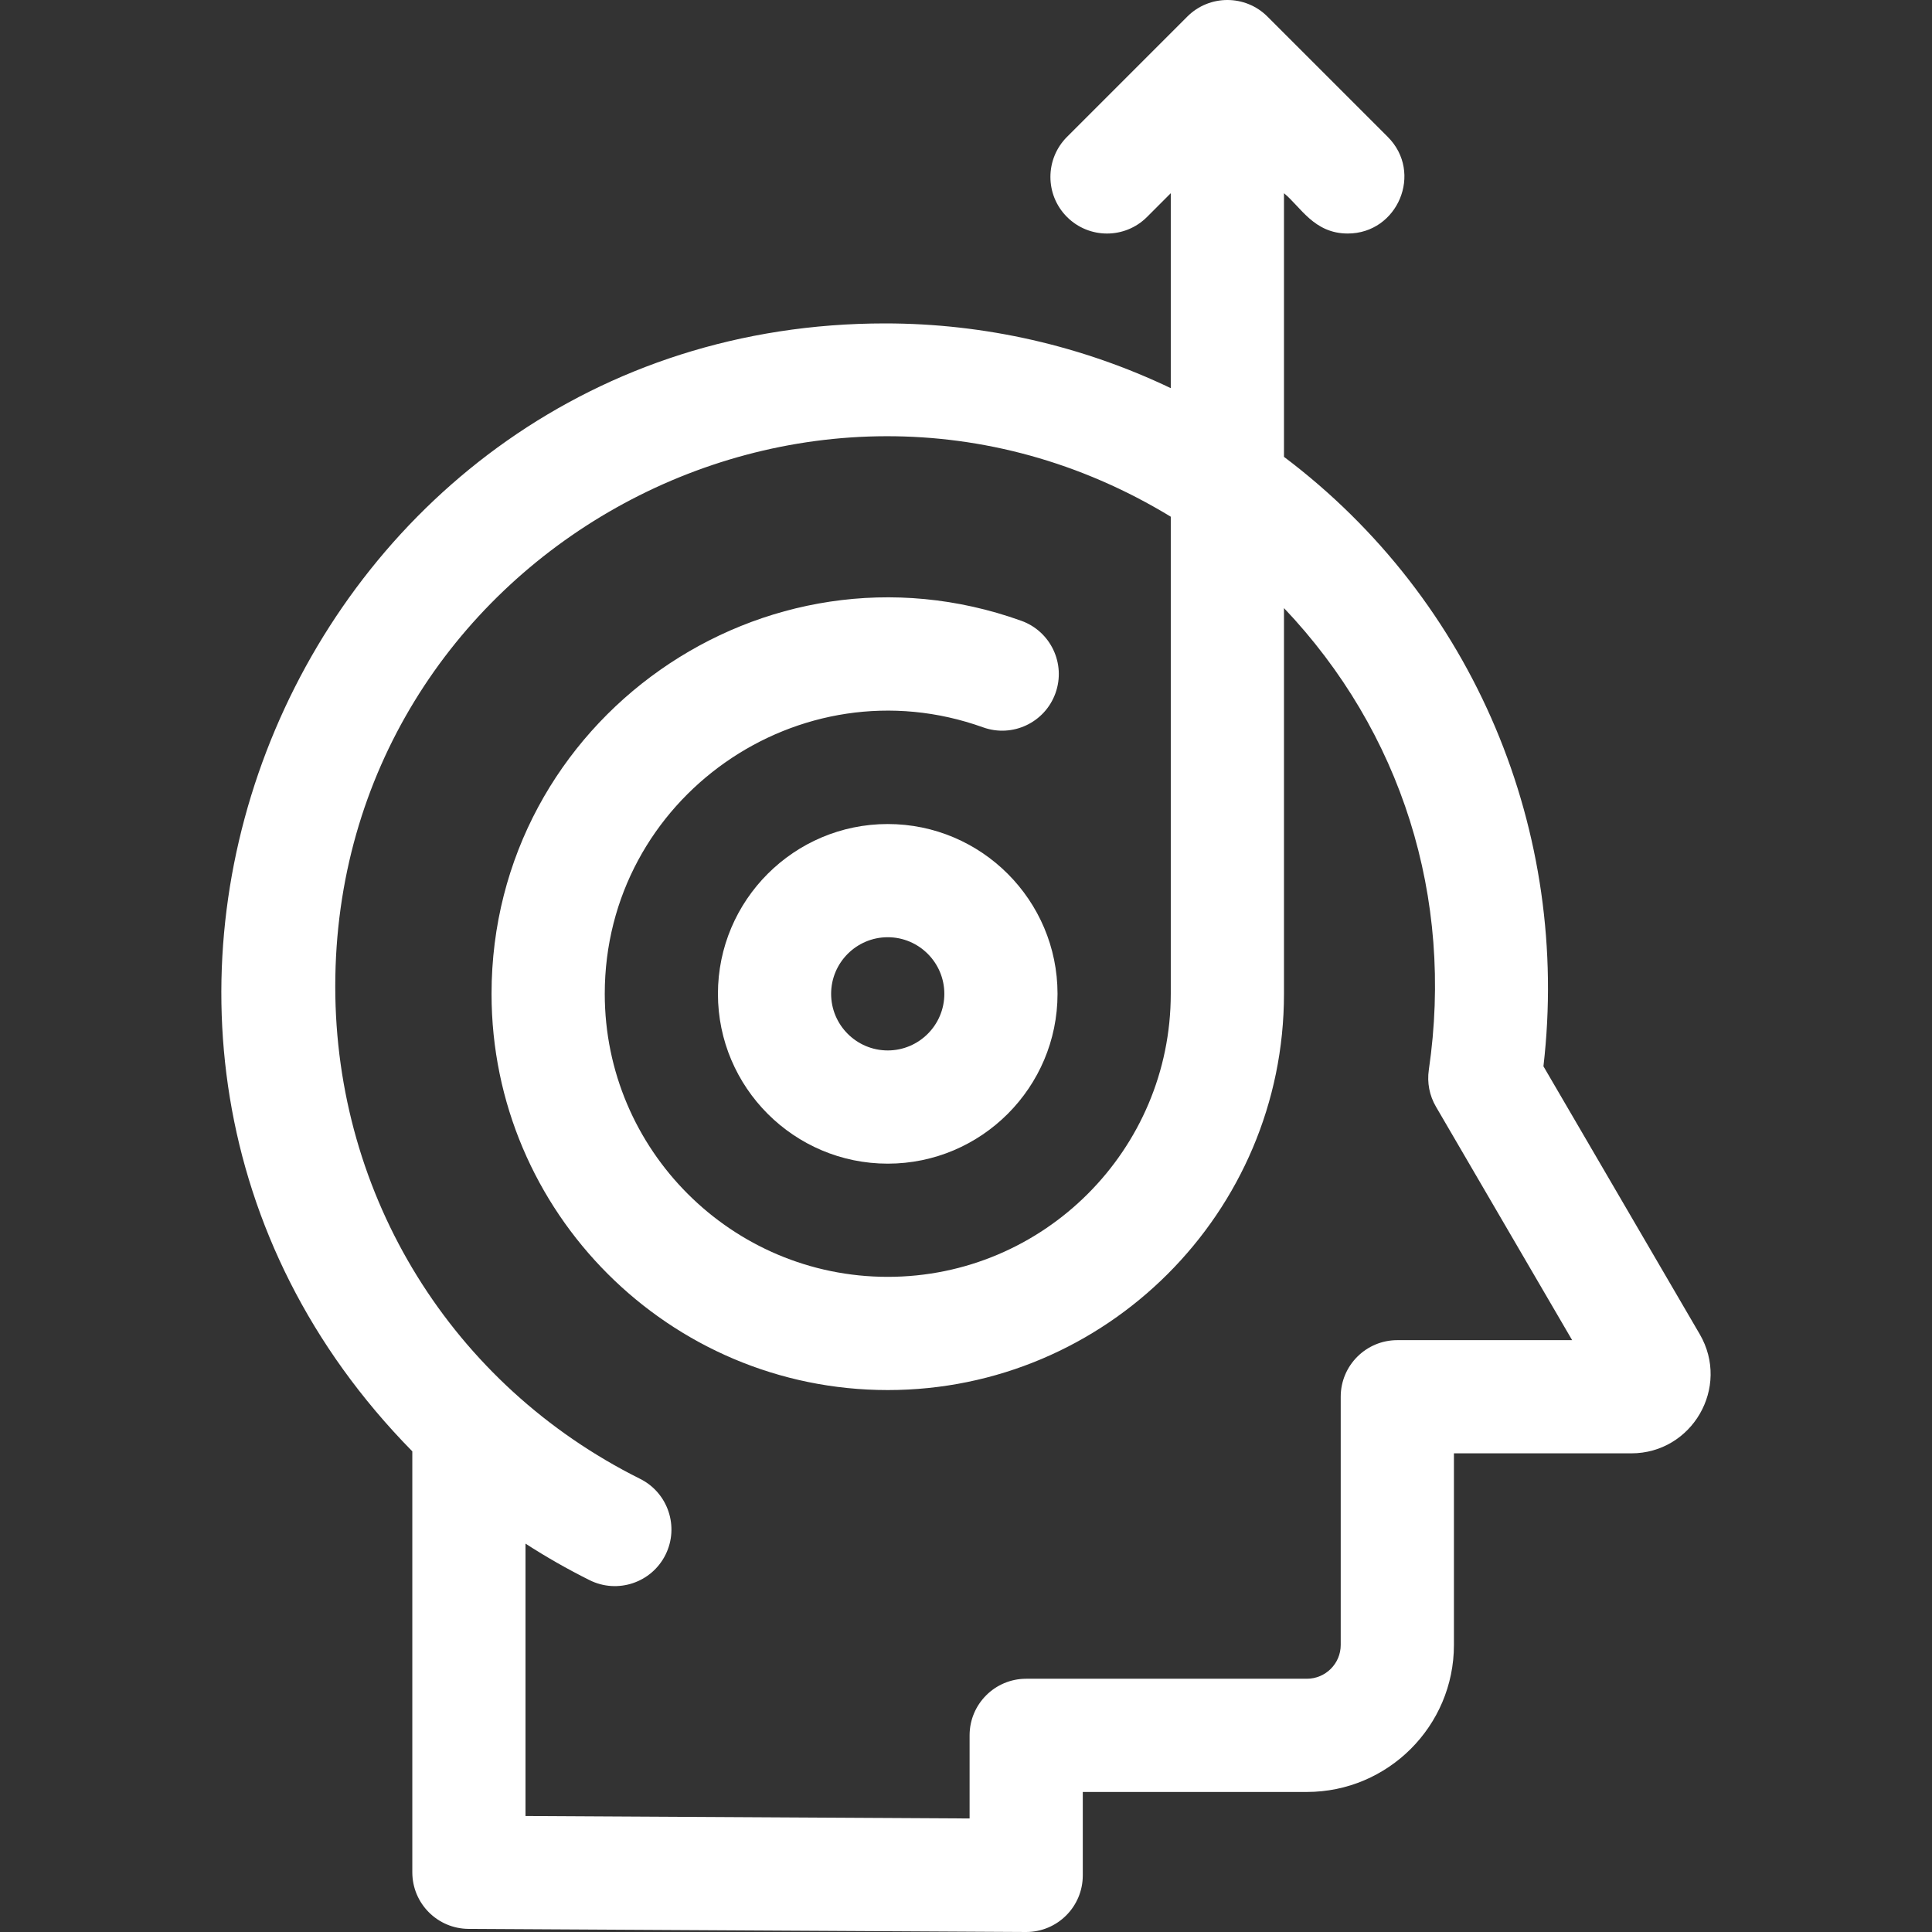 <svg width="85" height="85" viewBox="0 0 85 85" fill="none" xmlns="http://www.w3.org/2000/svg">
<rect x="0" y="0" width="85" height="85" fill="#333333" stroke="none"/>
<g clip-path="url(#clip0)">
<path d="M74.782 58.7L67.905 46.913C69.101 36.631 64.889 26.427 56.49 20.099V8.501C57.224 9.101 57.809 10.274 59.295 10.274C61.494 10.274 62.63 7.597 61.056 6.023L55.761 0.728C54.789 -0.244 53.207 -0.241 52.238 0.728L46.943 6.023C45.971 6.996 45.971 8.573 46.943 9.545C47.916 10.518 49.492 10.518 50.465 9.545L51.509 8.5V17.077C47.629 15.223 43.344 14.229 38.94 14.229C13.298 14.229 -0.044 45.358 18.14 63.853V82.373C18.14 83.743 19.246 84.856 20.616 84.863C43.032 84.988 45.12 85 45.148 85C46.523 85 47.638 83.884 47.638 82.51V78.839H57.496C61.064 78.839 63.967 75.938 63.967 72.372V63.941H71.772C74.443 63.941 76.14 61.038 74.782 58.7V58.7ZM61.477 58.961C60.101 58.961 58.986 60.076 58.986 61.451V72.372C58.986 73.191 58.318 73.858 57.496 73.858H45.148C43.773 73.858 42.658 74.973 42.658 76.348V80.005L23.12 79.897V67.913C24.026 68.499 24.968 69.036 25.939 69.52C27.169 70.134 28.665 69.634 29.279 68.403C29.892 67.172 29.392 65.677 28.162 65.063C19.892 60.939 14.75 52.639 14.75 43.399C14.75 24.557 35.454 12.966 51.509 22.733V43.725C51.509 50.591 45.924 56.176 39.058 56.176C32.193 56.176 26.607 50.591 26.607 43.725C26.607 35.107 35.187 29.106 43.251 32C44.545 32.465 45.972 31.792 46.436 30.497C46.901 29.203 46.228 27.777 44.933 27.312C33.62 23.251 21.626 31.681 21.626 43.725C21.626 53.337 29.446 61.157 39.058 61.157C48.67 61.157 56.49 53.337 56.49 43.725V26.753C61.649 32.189 63.975 39.471 62.862 47.072C62.78 47.631 62.89 48.201 63.175 48.688L69.168 58.961H61.477V58.961Z" fill="white"/>
<path d="M39.057 36.254C34.937 36.254 31.586 39.605 31.586 43.725C31.586 47.844 34.937 51.196 39.057 51.196C43.176 51.196 46.527 47.844 46.527 43.725C46.527 39.605 43.176 36.254 39.057 36.254ZM39.057 46.215C37.684 46.215 36.566 45.098 36.566 43.725C36.566 42.352 37.684 41.234 39.057 41.234C40.43 41.234 41.547 42.352 41.547 43.725C41.547 45.098 40.43 46.215 39.057 46.215Z" fill="white"/>
</g>
<defs>
<clipPath id="clip0">
<rect width="85" height="85" fill="white"/>
</clipPath>
</defs>
</svg>
